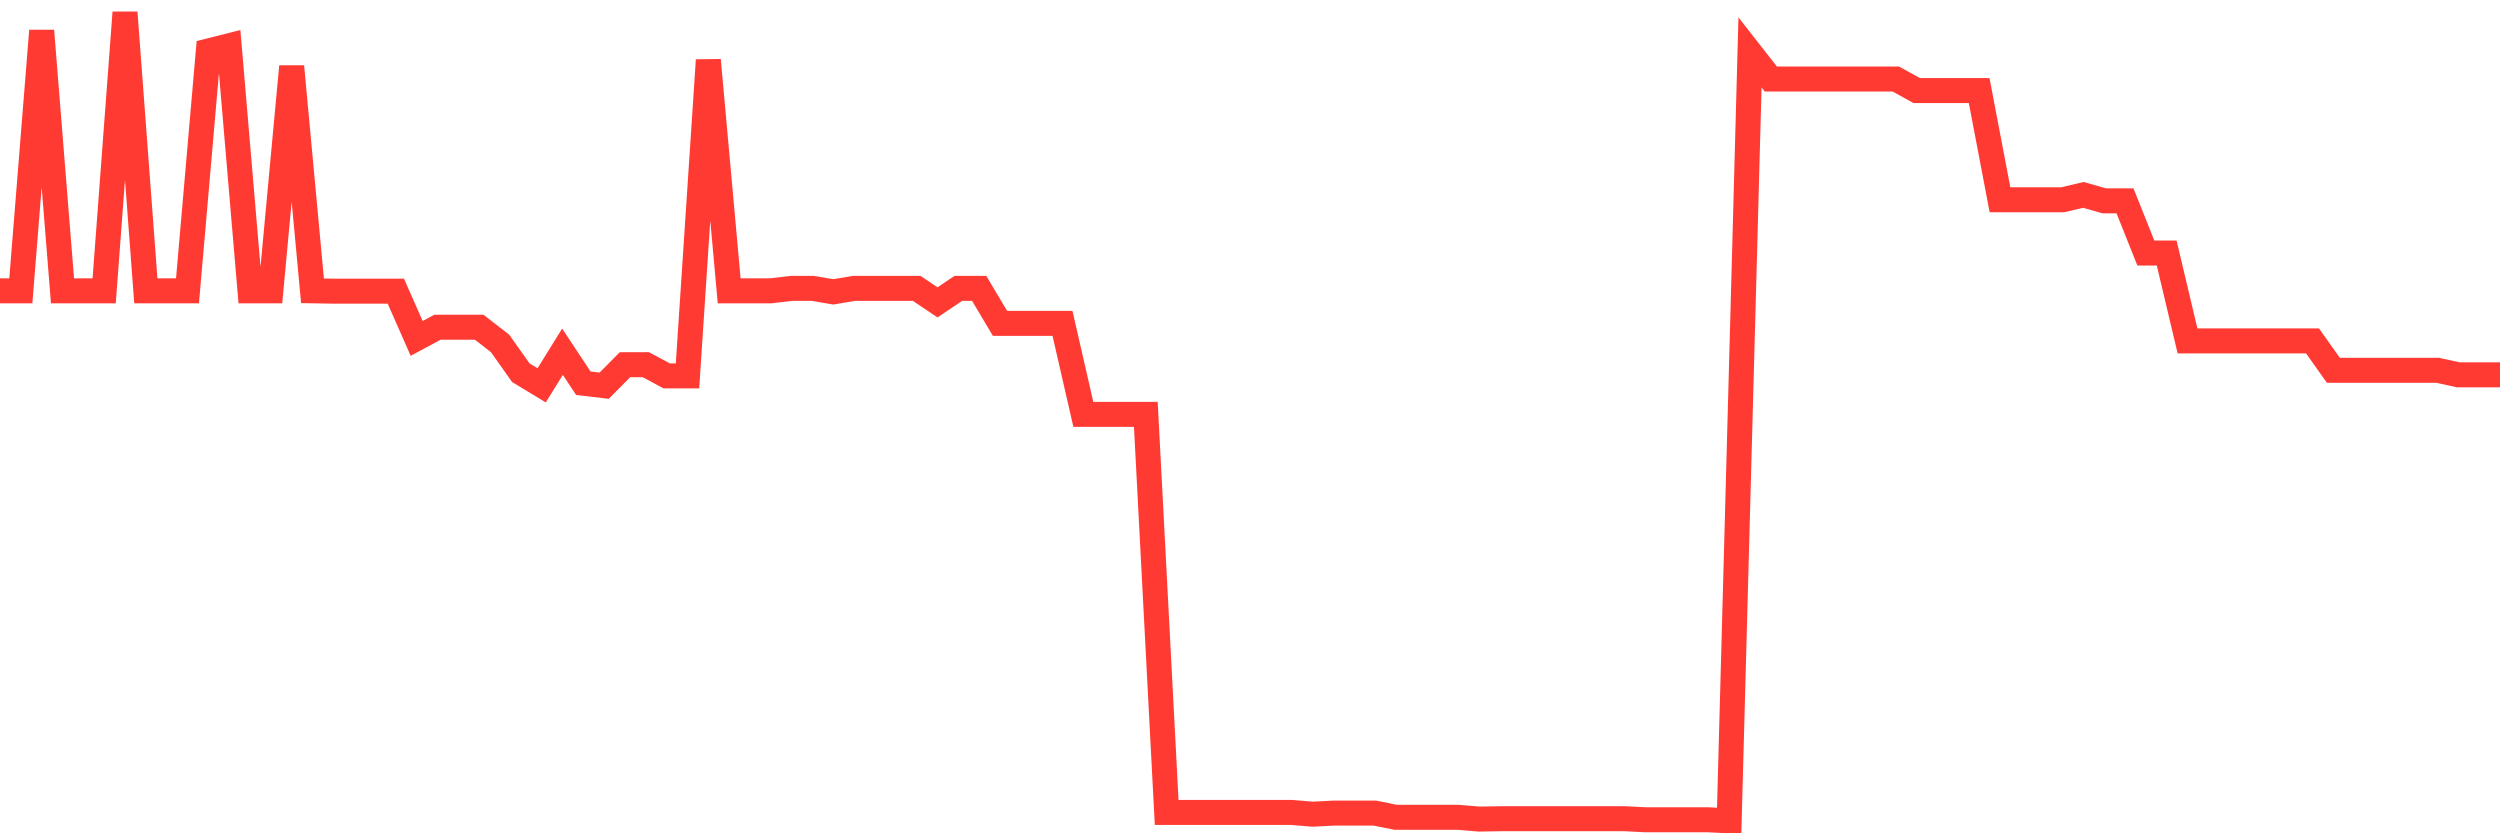<svg
  xmlns="http://www.w3.org/2000/svg"
  xmlns:xlink="http://www.w3.org/1999/xlink"
  width="120"
  height="40"
  viewBox="0 0 120 40"
  preserveAspectRatio="none"
>
  <polyline
    points="0,13.959 1,13.959 2,1.474 3,13.959 4,13.959 5,13.959 6,0.6 7,13.959 8,13.959 9,13.959 10,2.448 11,2.196 12,13.959 13,13.959 14,3.188 15,13.959 16,13.976 17,13.976 18,13.976 19,13.976 20,16.244 21,15.707 22,15.707 23,15.707 24,16.48 25,17.891 26,18.496 27,16.883 28,18.395 29,18.513 30,17.505 31,17.505 32,18.042 33,18.042 34,2.885 35,13.959 36,13.959 37,13.959 38,13.841 39,13.841 40,14.009 41,13.841 42,13.841 43,13.841 44,13.841 45,14.514 46,13.841 47,13.841 48,15.522 49,15.522 50,15.522 51,15.522 52,19.891 53,19.891 54,19.891 55,19.891 56,38.997 57,38.997 58,38.997 59,38.997 60,38.997 61,38.997 62,38.997 63,39.081 64,39.03 65,39.03 66,39.03 67,39.232 68,39.232 69,39.232 70,39.232 71,39.316 72,39.299 73,39.299 74,39.299 75,39.299 76,39.299 77,39.299 78,39.299 79,39.35 80,39.35 81,39.35 82,39.35 83,39.4 84,2.516 85,3.793 86,3.793 87,3.793 88,3.793 89,3.793 90,3.793 91,3.793 92,4.347 93,4.347 94,4.347 95,4.347 96,9.59 97,9.59 98,9.59 99,9.59 100,9.355 101,9.64 102,9.64 103,12.144 104,12.144 105,16.362 106,16.362 107,16.362 108,16.362 109,16.362 110,16.362 111,16.362 112,17.773 113,17.773 114,17.773 115,17.773 116,17.773 117,17.773 118,17.992 119,17.992 120,17.992"
    fill="none"
    stroke="#ff3a33"
    stroke-width="1.2"
  >
  </polyline>
</svg>